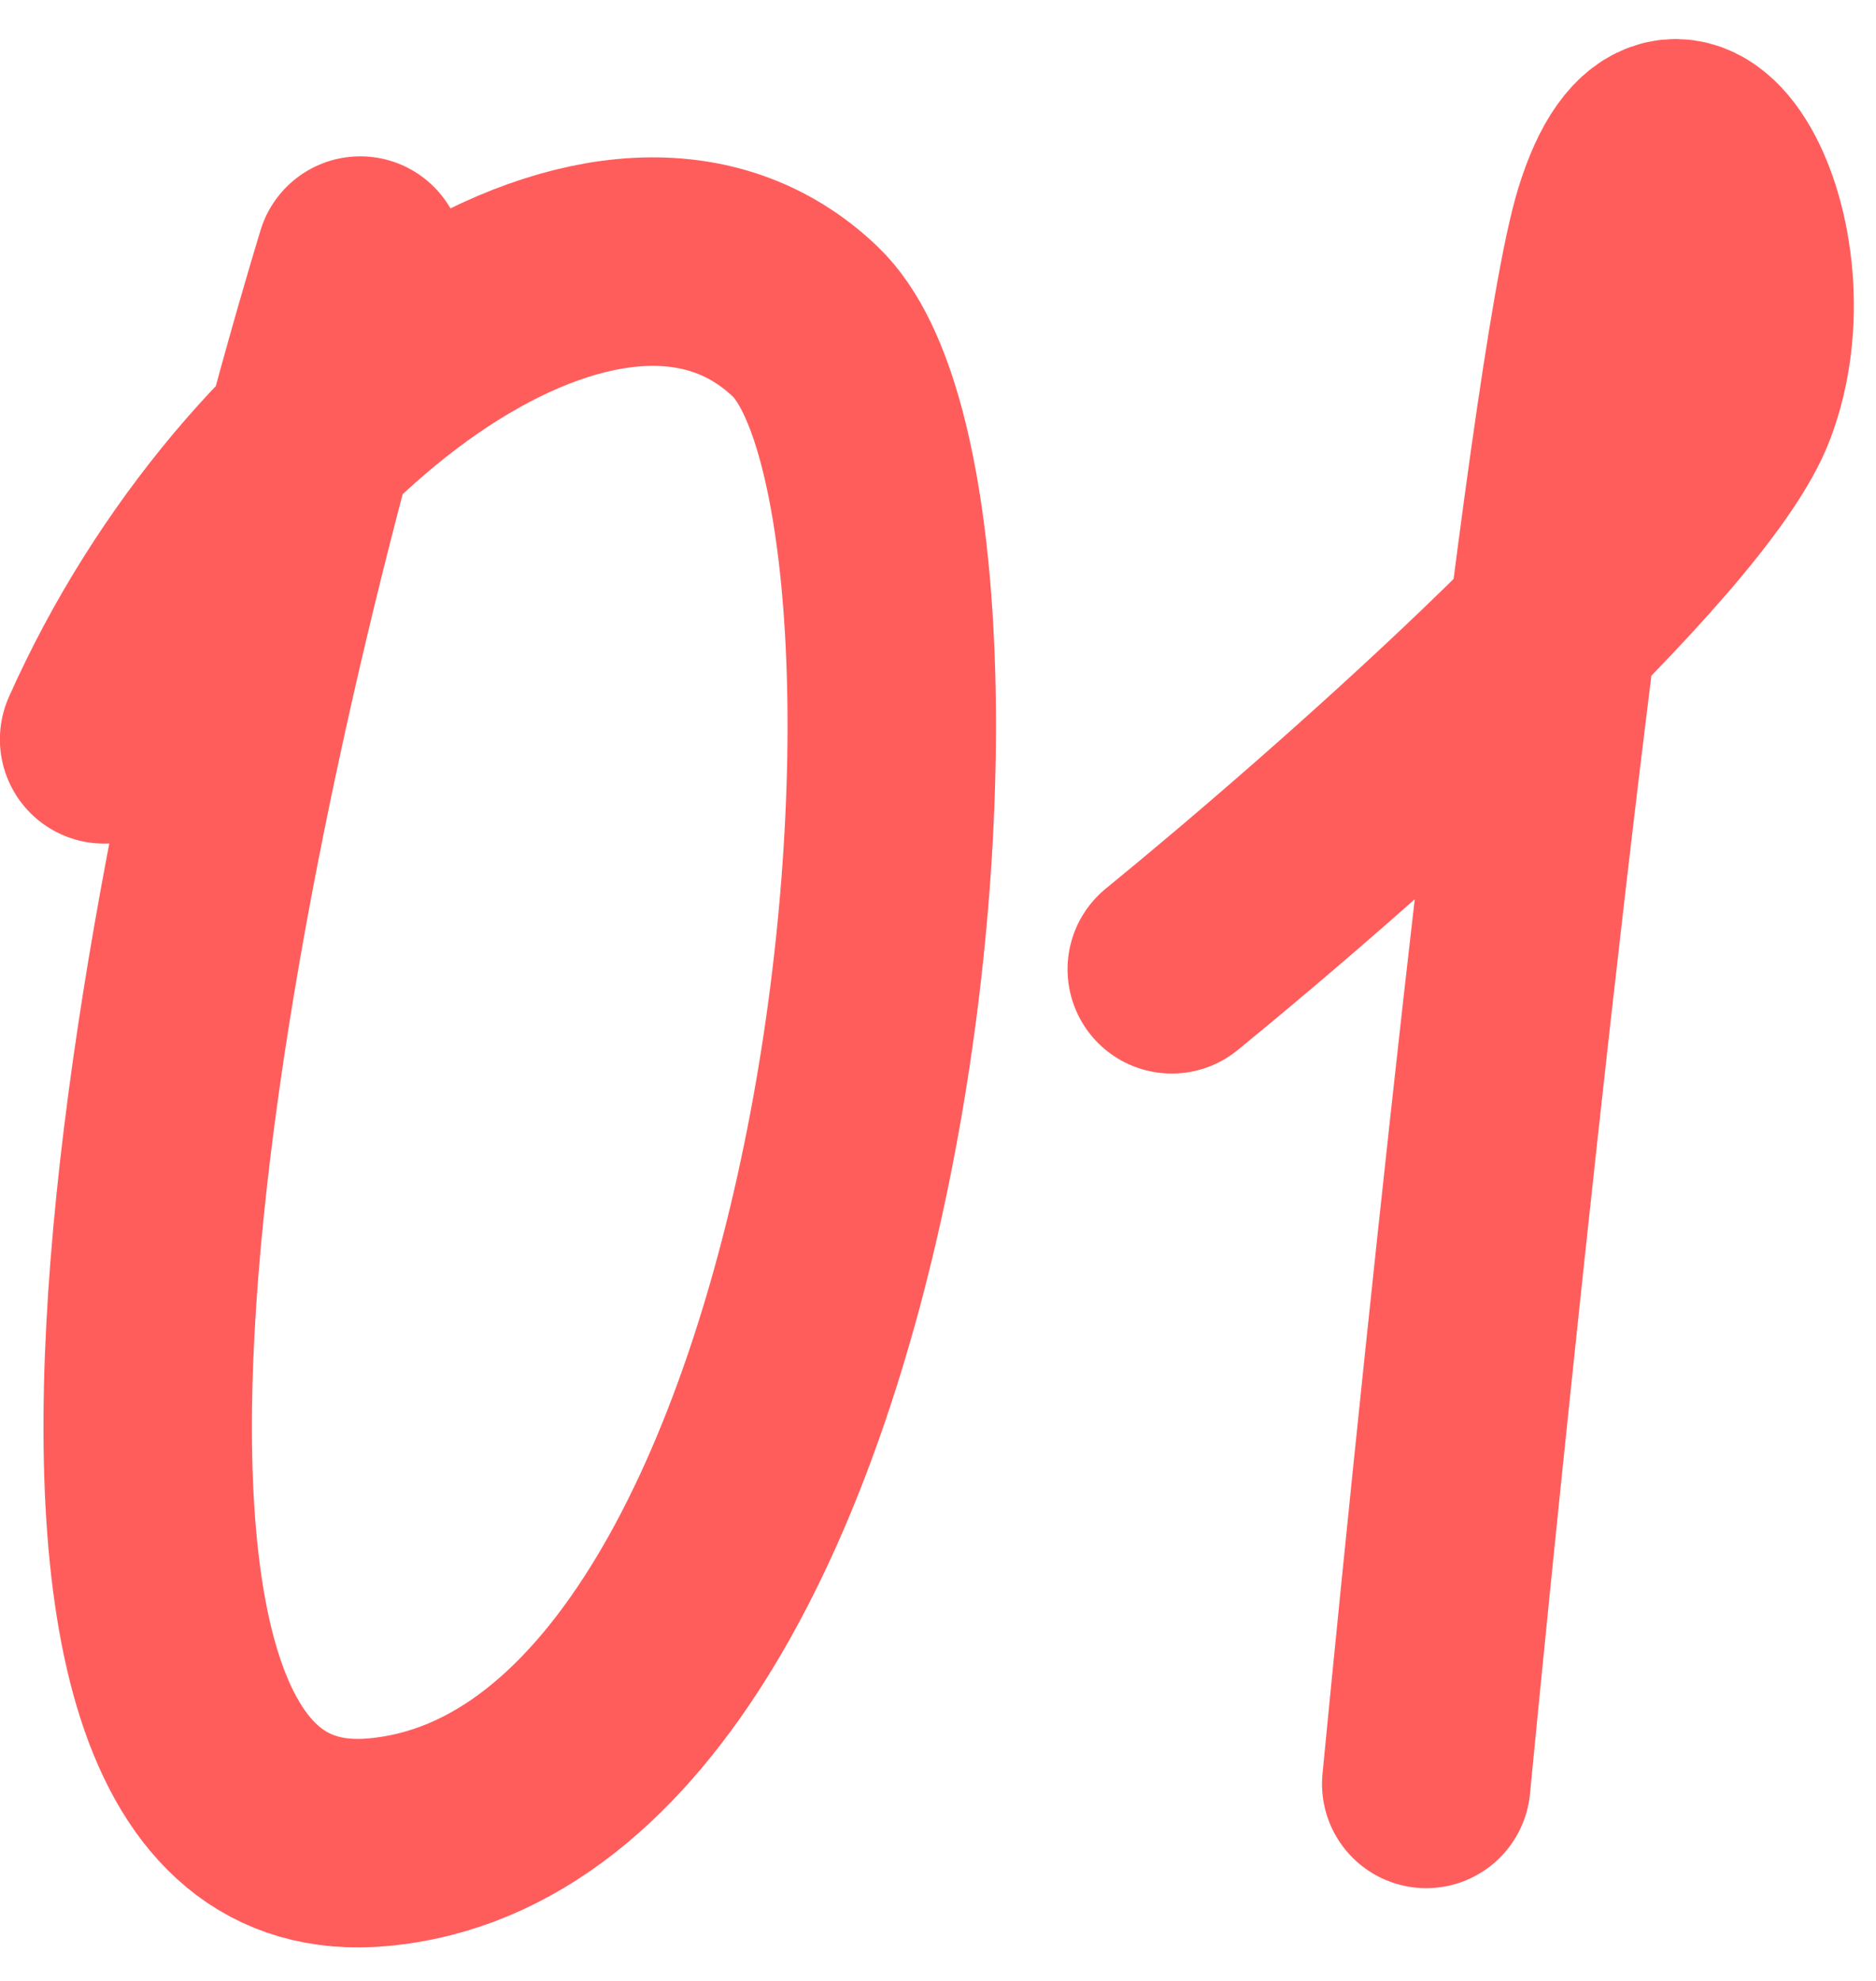 <?xml version="1.0" encoding="UTF-8"?> <svg xmlns="http://www.w3.org/2000/svg" width="36" height="38" viewBox="0 0 36 38" fill="none"><path d="M6.913 4.999C3.762 15.405 -0.581 36.041 7.247 35.34C17.033 34.465 19.039 9.603 15.456 6.173C11.874 2.742 5.012 7.415 1.998 14.183" stroke="#FF5D5C" stroke-width="4" stroke-linecap="round"></path><path d="M22.486 18.594C25.684 15.987 32.313 10.163 33.247 7.726C34.415 4.68 32.176 0.499 31.045 4.205C30.14 7.171 28.218 25.451 27.369 34.221" stroke="#FF5D5C" stroke-width="4" stroke-linecap="round"></path></svg> 